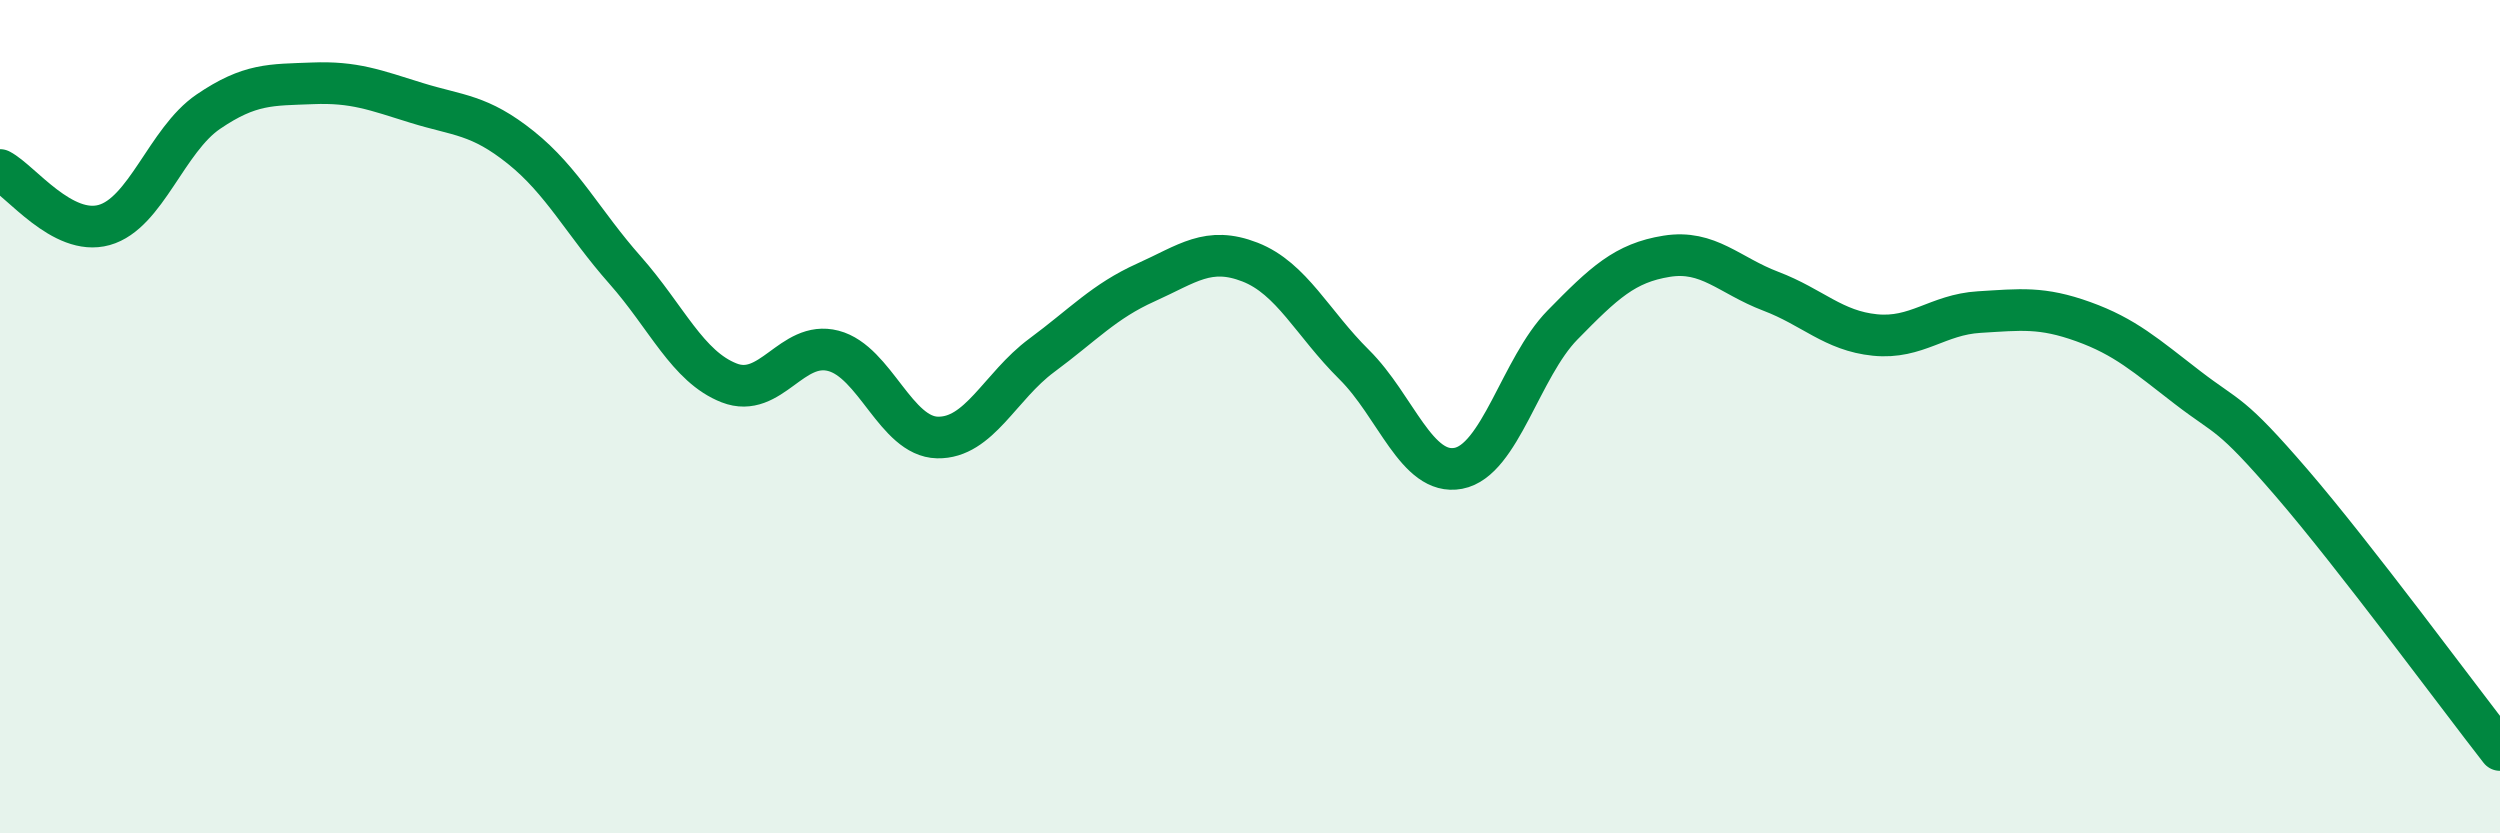 
    <svg width="60" height="20" viewBox="0 0 60 20" xmlns="http://www.w3.org/2000/svg">
      <path
        d="M 0,4.08 C 0.5,4.34 1.5,5.68 2.5,5.4 C 3.5,5.12 4,3.36 5,2.68 C 6,2 6.5,2.04 7.5,2 C 8.5,1.96 9,2.16 10,2.47 C 11,2.78 11.5,2.74 12.5,3.54 C 13.5,4.34 14,5.35 15,6.48 C 16,7.61 16.5,8.8 17.5,9.19 C 18.5,9.58 19,8.16 20,8.42 C 21,8.68 21.5,10.48 22.5,10.5 C 23.5,10.52 24,9.27 25,8.53 C 26,7.79 26.5,7.23 27.5,6.78 C 28.5,6.33 29,5.9 30,6.29 C 31,6.68 31.5,7.76 32.5,8.75 C 33.5,9.74 34,11.43 35,11.24 C 36,11.05 36.5,8.82 37.5,7.8 C 38.5,6.78 39,6.31 40,6.15 C 41,5.99 41.5,6.61 42.5,6.99 C 43.5,7.37 44,7.94 45,8.04 C 46,8.14 46.5,7.55 47.5,7.49 C 48.5,7.43 49,7.36 50,7.72 C 51,8.08 51.5,8.53 52.5,9.3 C 53.5,10.07 53.5,9.85 55,11.59 C 56.5,13.33 59,16.72 60,18L60 20L0 20Z"
        fill="#008740"
        opacity="0.1"
        stroke-linecap="round"
        stroke-linejoin="round"
      />
      <path
        d="M 0,4.08 C 0.5,4.34 1.5,5.68 2.5,5.4 C 3.5,5.12 4,3.36 5,2.68 C 6,2 6.5,2.04 7.5,2 C 8.5,1.96 9,2.16 10,2.47 C 11,2.78 11.5,2.74 12.5,3.54 C 13.5,4.34 14,5.35 15,6.48 C 16,7.61 16.5,8.8 17.5,9.19 C 18.5,9.58 19,8.16 20,8.42 C 21,8.68 21.5,10.48 22.5,10.5 C 23.5,10.52 24,9.27 25,8.53 C 26,7.79 26.5,7.23 27.5,6.78 C 28.5,6.33 29,5.9 30,6.29 C 31,6.68 31.5,7.76 32.5,8.75 C 33.5,9.74 34,11.43 35,11.24 C 36,11.05 36.5,8.82 37.5,7.8 C 38.5,6.78 39,6.31 40,6.15 C 41,5.99 41.5,6.61 42.5,6.99 C 43.5,7.37 44,7.94 45,8.04 C 46,8.14 46.5,7.55 47.5,7.49 C 48.5,7.43 49,7.36 50,7.72 C 51,8.08 51.5,8.53 52.5,9.3 C 53.5,10.07 53.5,9.85 55,11.59 C 56.5,13.33 59,16.72 60,18"
        stroke="#008740"
        stroke-width="1"
        fill="none"
        stroke-linecap="round"
        stroke-linejoin="round"
      />
    </svg>
  